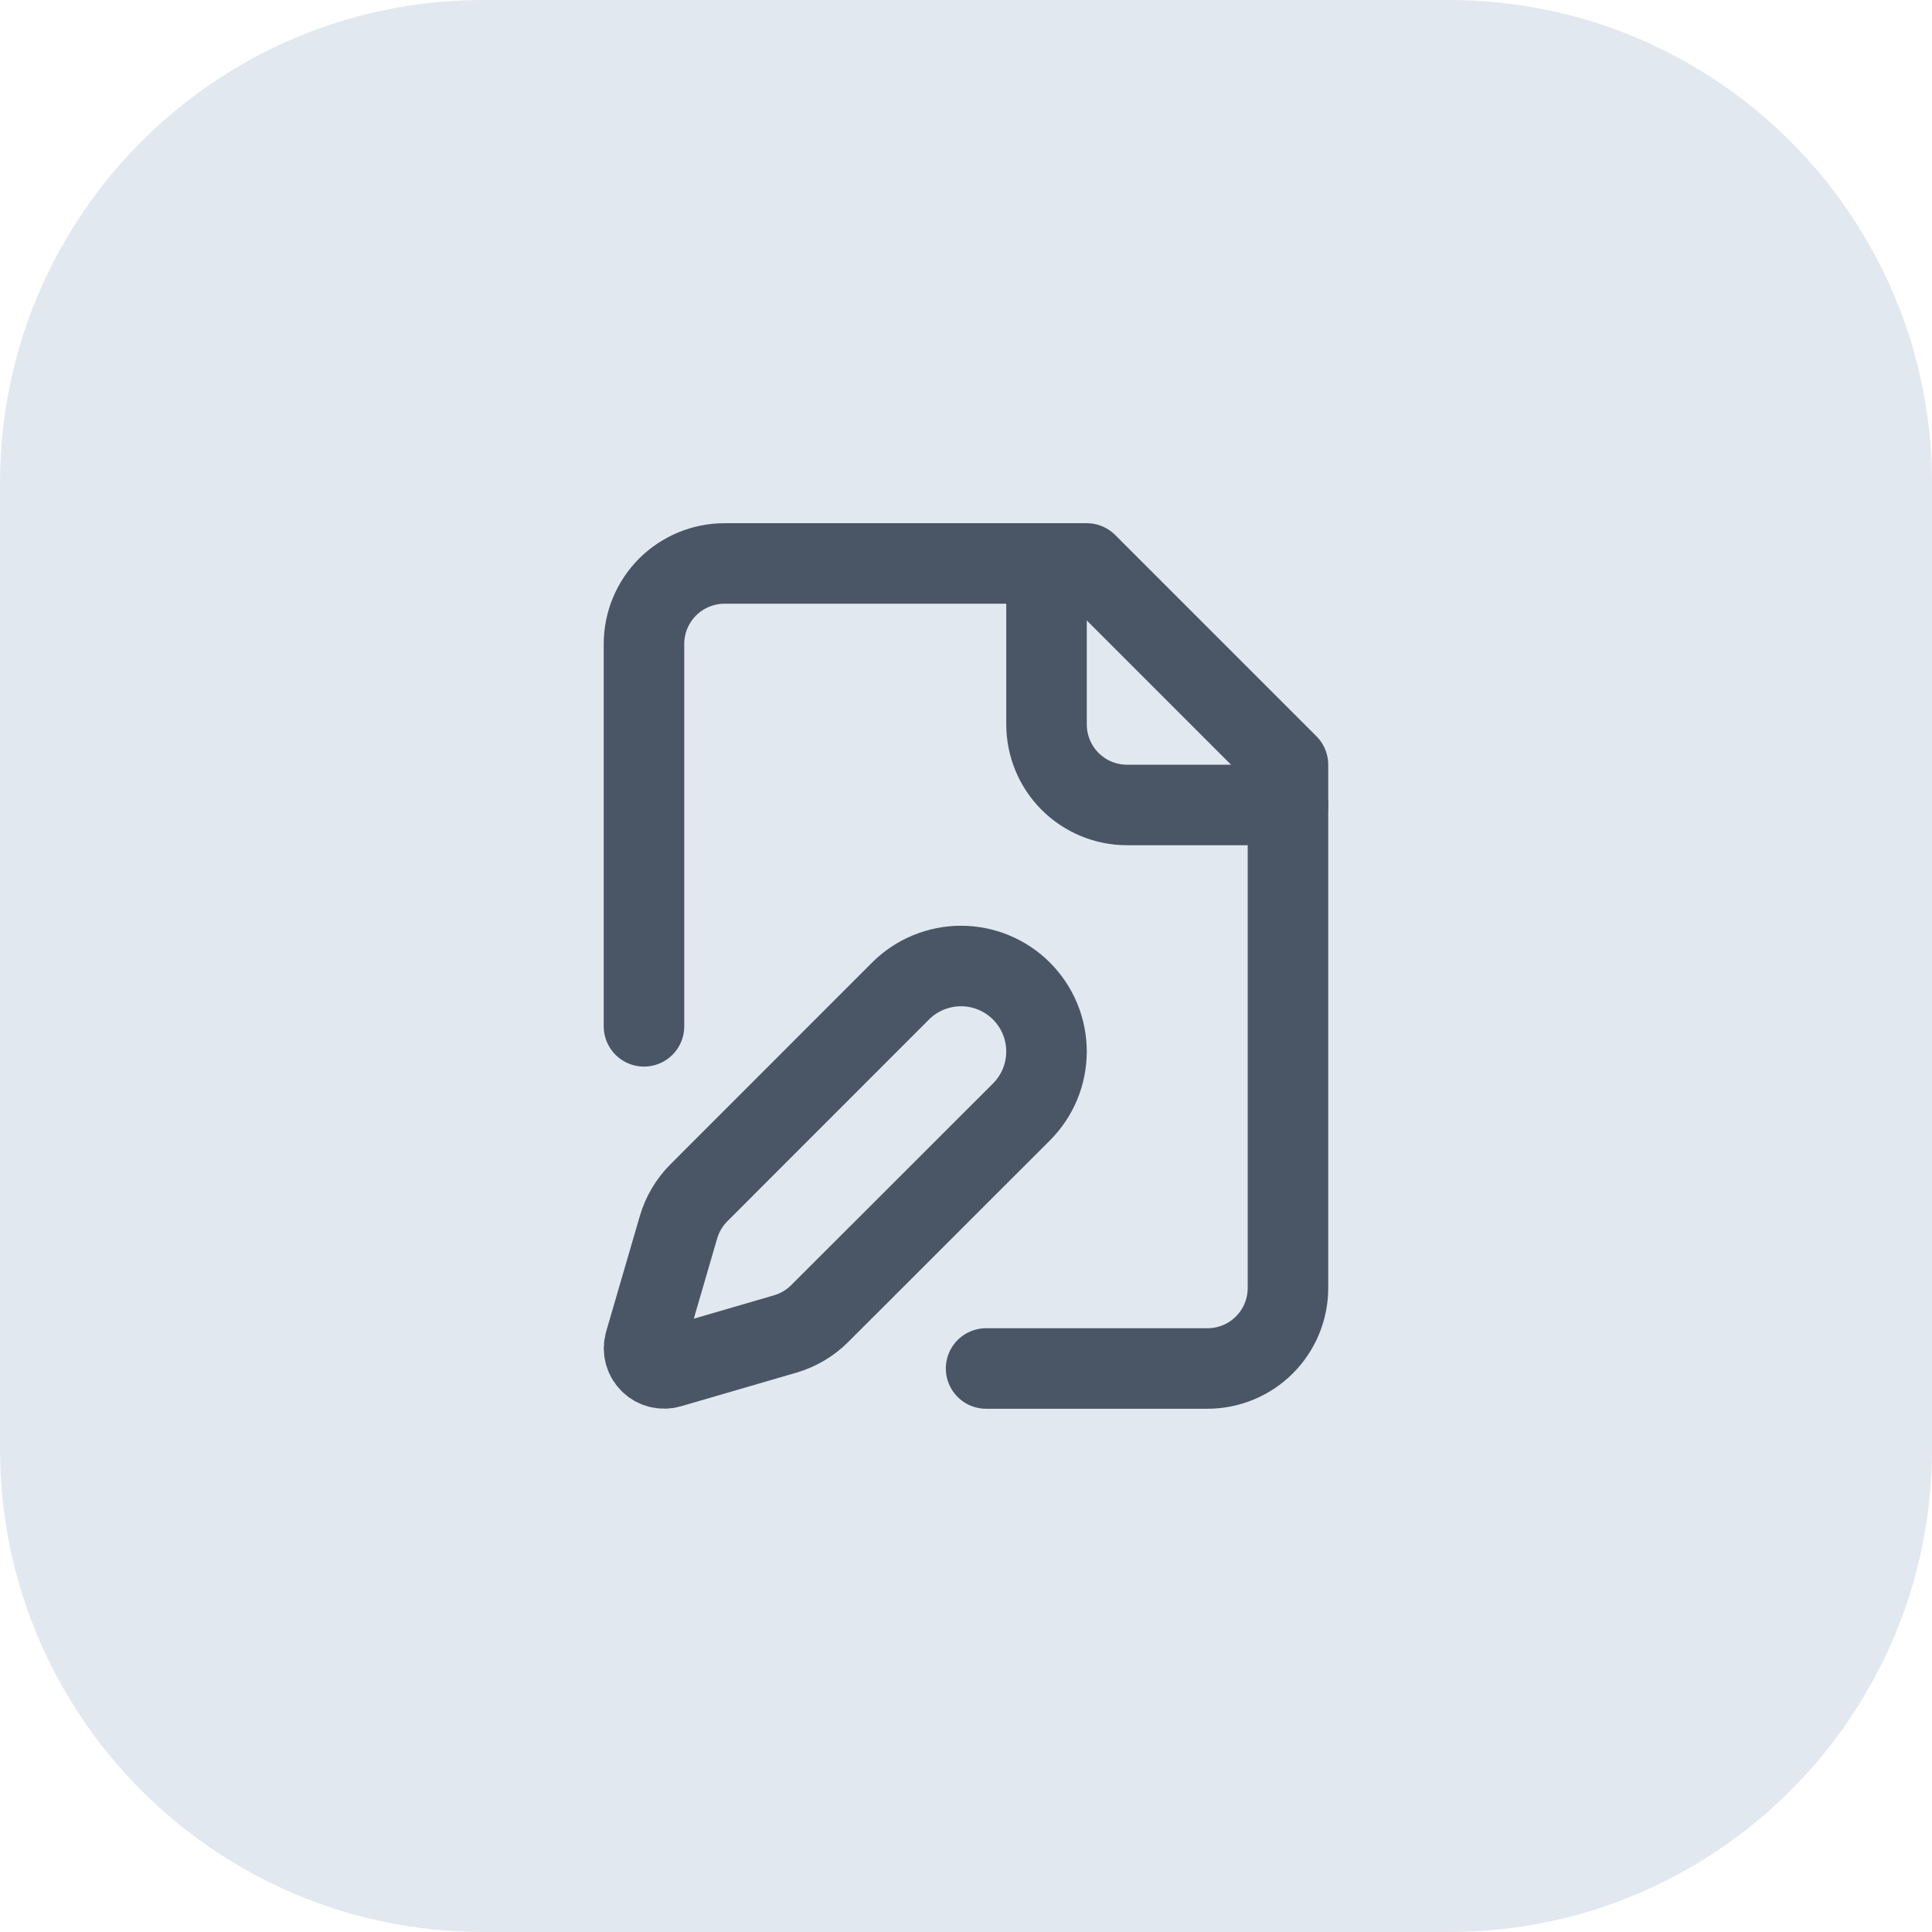 <svg width="40" height="40" viewBox="0 0 40 40" fill="none" xmlns="http://www.w3.org/2000/svg">
<path d="M0 10C0 4.477 4.477 0 10 0H30C35.523 0 40 4.477 40 10V30C40 35.523 35.523 40 30 40H10C4.477 40 0 35.523 0 30V10Z" fill="#E2E8F0"/>
<path d="M20.416 28.333H25C25.442 28.333 25.866 28.157 26.178 27.845C26.491 27.532 26.666 27.108 26.666 26.666V15.833L22.5 11.666H15C14.558 11.666 14.134 11.842 13.821 12.154C13.509 12.467 13.333 12.891 13.333 13.333V21.249" stroke="#4A5565" stroke-width="1.667" stroke-linecap="round" stroke-linejoin="round"/>
<path d="M21.667 11.666V14.999C21.667 15.441 21.843 15.865 22.155 16.178C22.468 16.49 22.892 16.666 23.334 16.666H26.667" stroke="#4A5565" stroke-width="1.667" stroke-linecap="round" stroke-linejoin="round"/>
<path d="M21.148 23.022C21.312 22.857 21.443 22.662 21.532 22.448C21.621 22.233 21.667 22.003 21.667 21.77C21.667 21.538 21.621 21.308 21.532 21.093C21.443 20.878 21.312 20.683 21.148 20.518C20.984 20.354 20.789 20.224 20.574 20.135C20.359 20.046 20.129 20 19.896 20C19.664 20 19.434 20.046 19.219 20.135C19.004 20.224 18.809 20.354 18.645 20.518L14.47 24.695C14.272 24.893 14.127 25.138 14.048 25.407L13.351 27.799C13.33 27.87 13.329 27.946 13.347 28.018C13.366 28.091 13.403 28.157 13.456 28.21C13.509 28.263 13.575 28.3 13.647 28.319C13.72 28.337 13.796 28.336 13.867 28.315L16.259 27.618C16.528 27.539 16.773 27.394 16.971 27.196L21.148 23.022Z" stroke="#4A5565" stroke-width="1.667" stroke-linecap="round" stroke-linejoin="round"/>
</svg>

